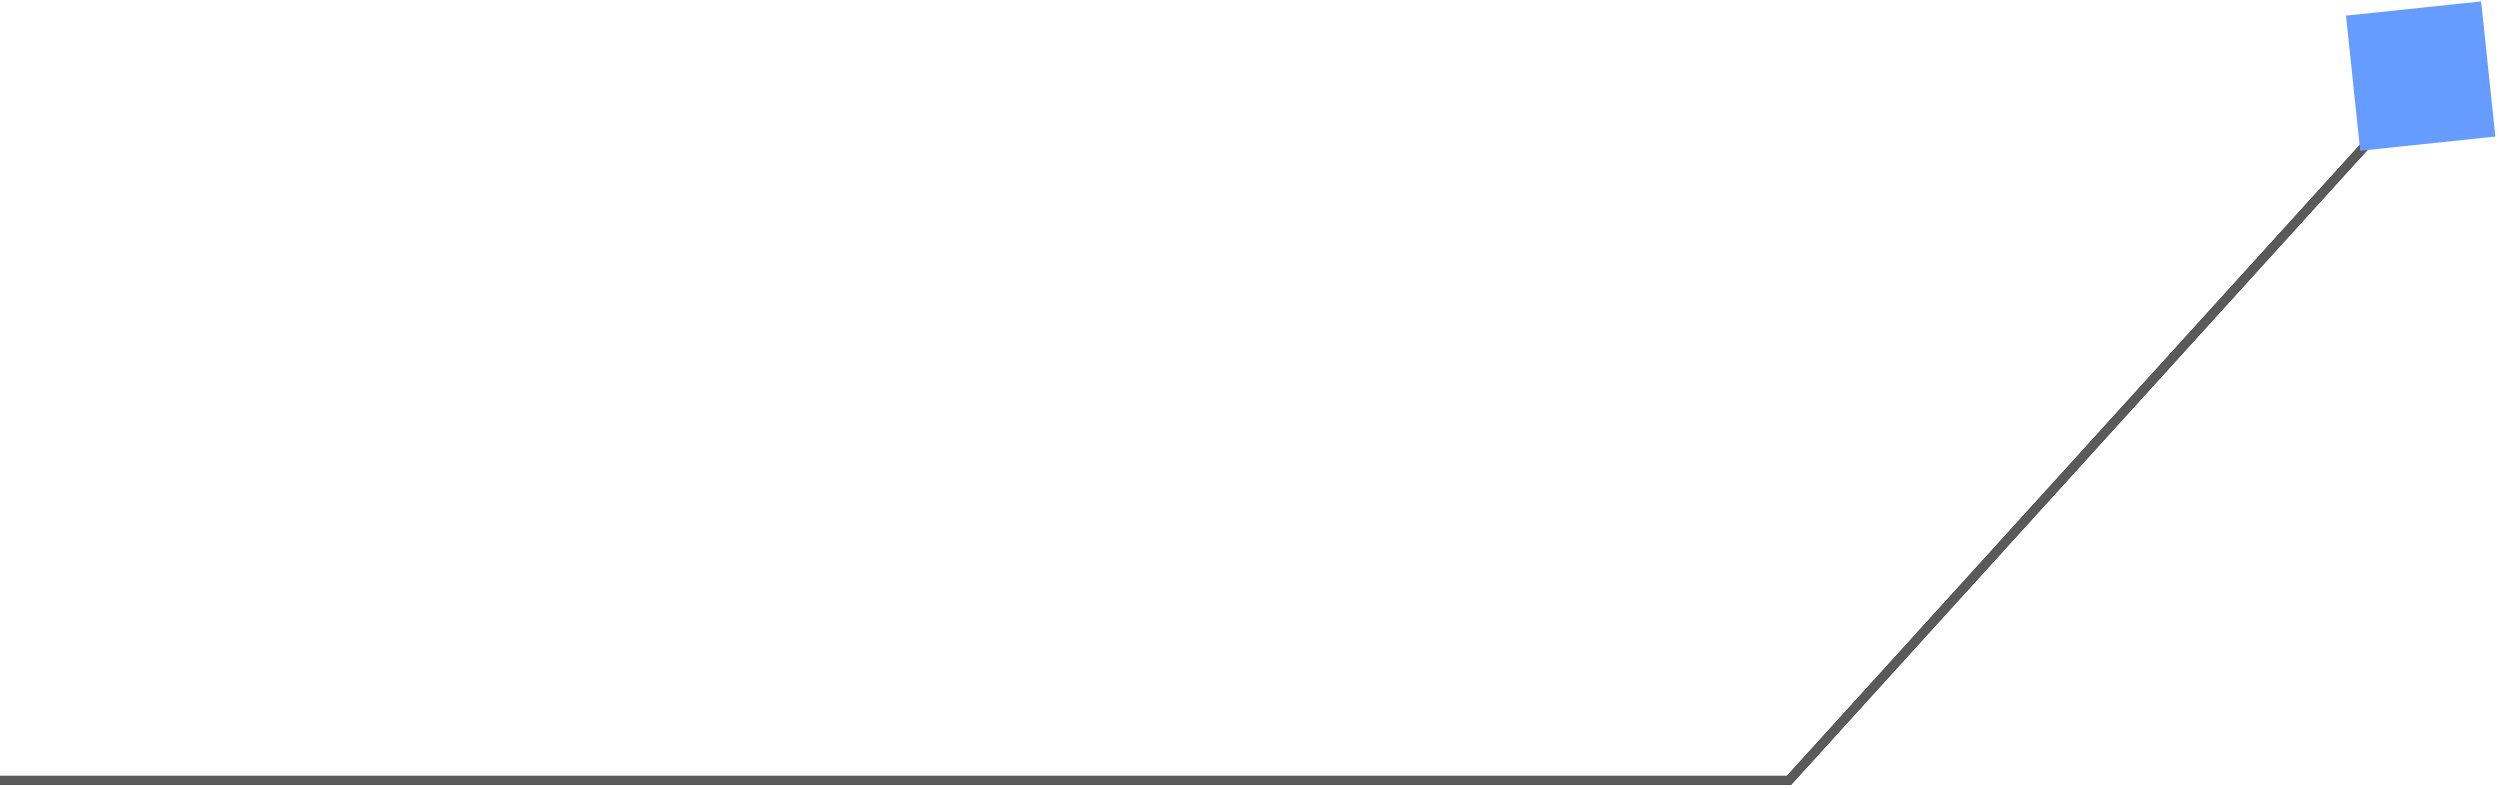 <?xml version="1.0" encoding="UTF-8"?> <svg xmlns="http://www.w3.org/2000/svg" width="276" height="87" viewBox="0 0 276 87" fill="none"><path d="M266.5 10.156L197.5 86.156H0" stroke="black"></path><path d="M266.5 10.156L197.5 86.156H0" stroke="#5A5A5A"></path><rect x="259" y="1.725" width="15" height="15" transform="rotate(-6 259 1.725)" fill="#669CFF"></rect></svg> 